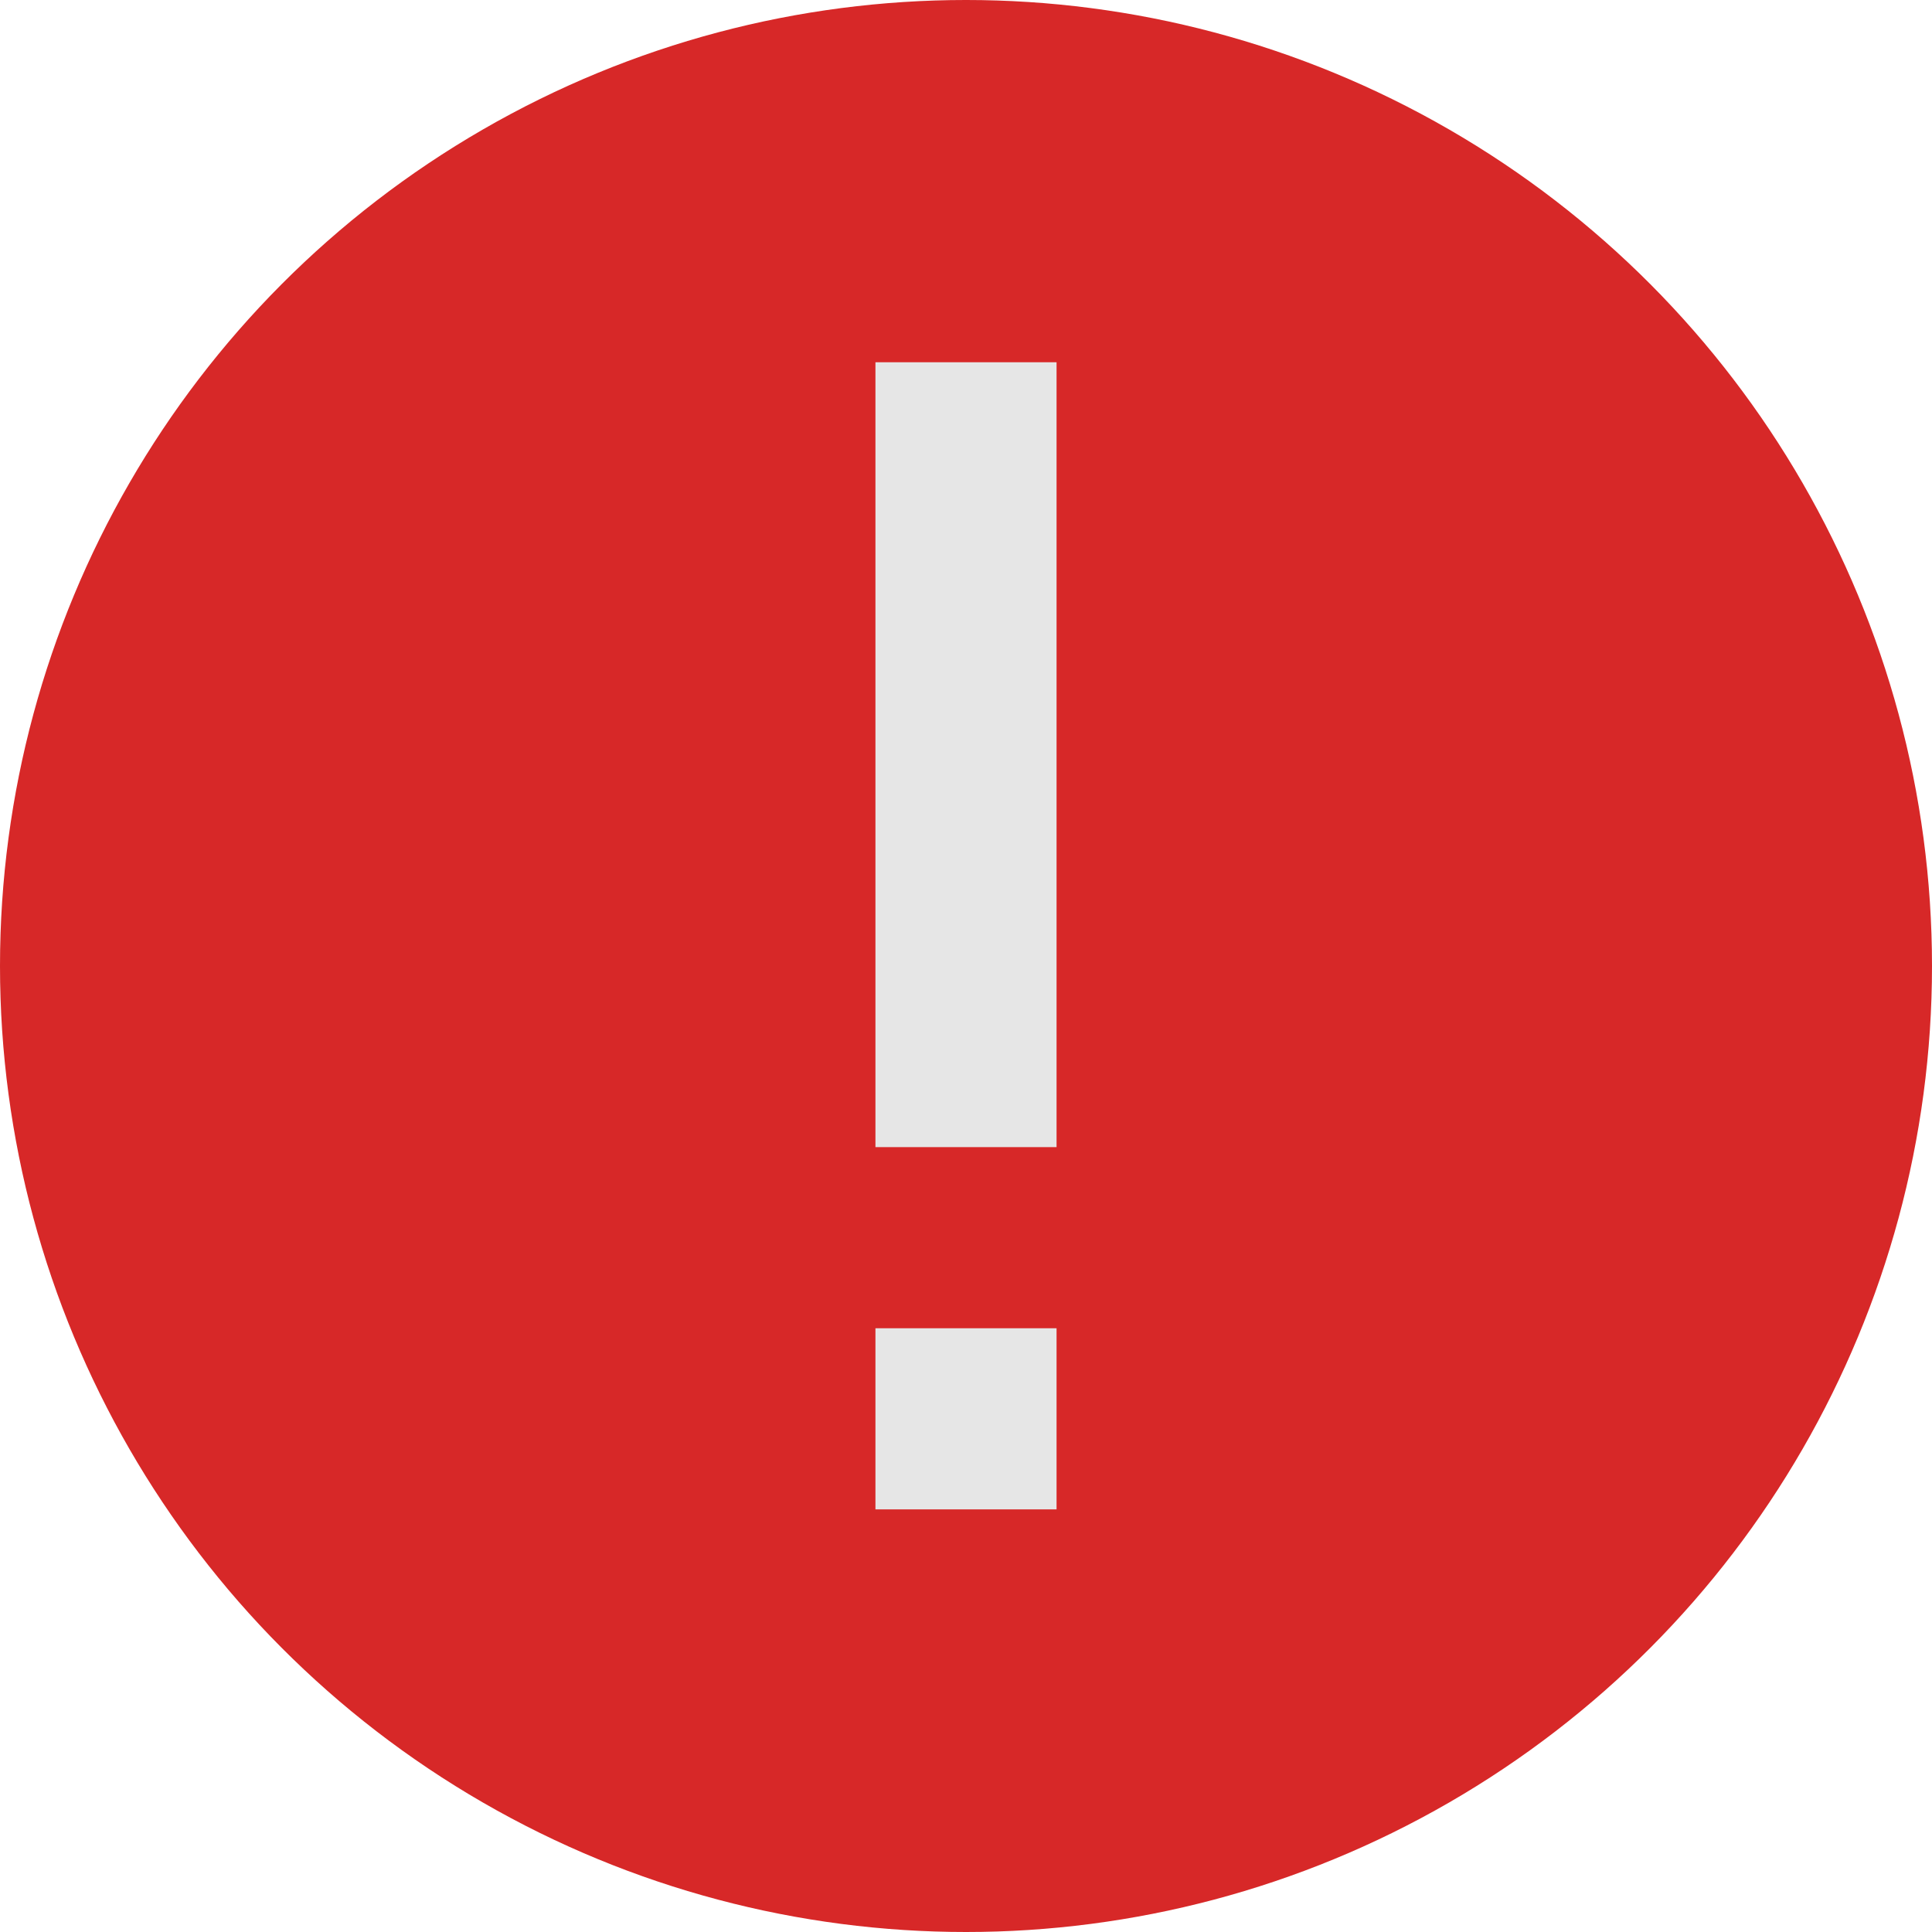 <?xml version="1.0" encoding="UTF-8"?> <svg xmlns="http://www.w3.org/2000/svg" xmlns:xlink="http://www.w3.org/1999/xlink" height="32" style="overflow:visible;enable-background:new 0 0 32 32" viewBox="0 0 32 32" width="32" xml:space="preserve"> <g> <g id="Error_1_"> <g id="Error"> <circle cx="16" cy="16" id="BG" r="16" style="fill:#D72828;"></circle> <path d="M14.5,25h3v-3h-3V25z M14.5,6v13h3V6H14.5z" id="Exclamatory_x5F_Sign" style="fill:#E6E6E6;"></path> </g> </g> </g> </svg> 